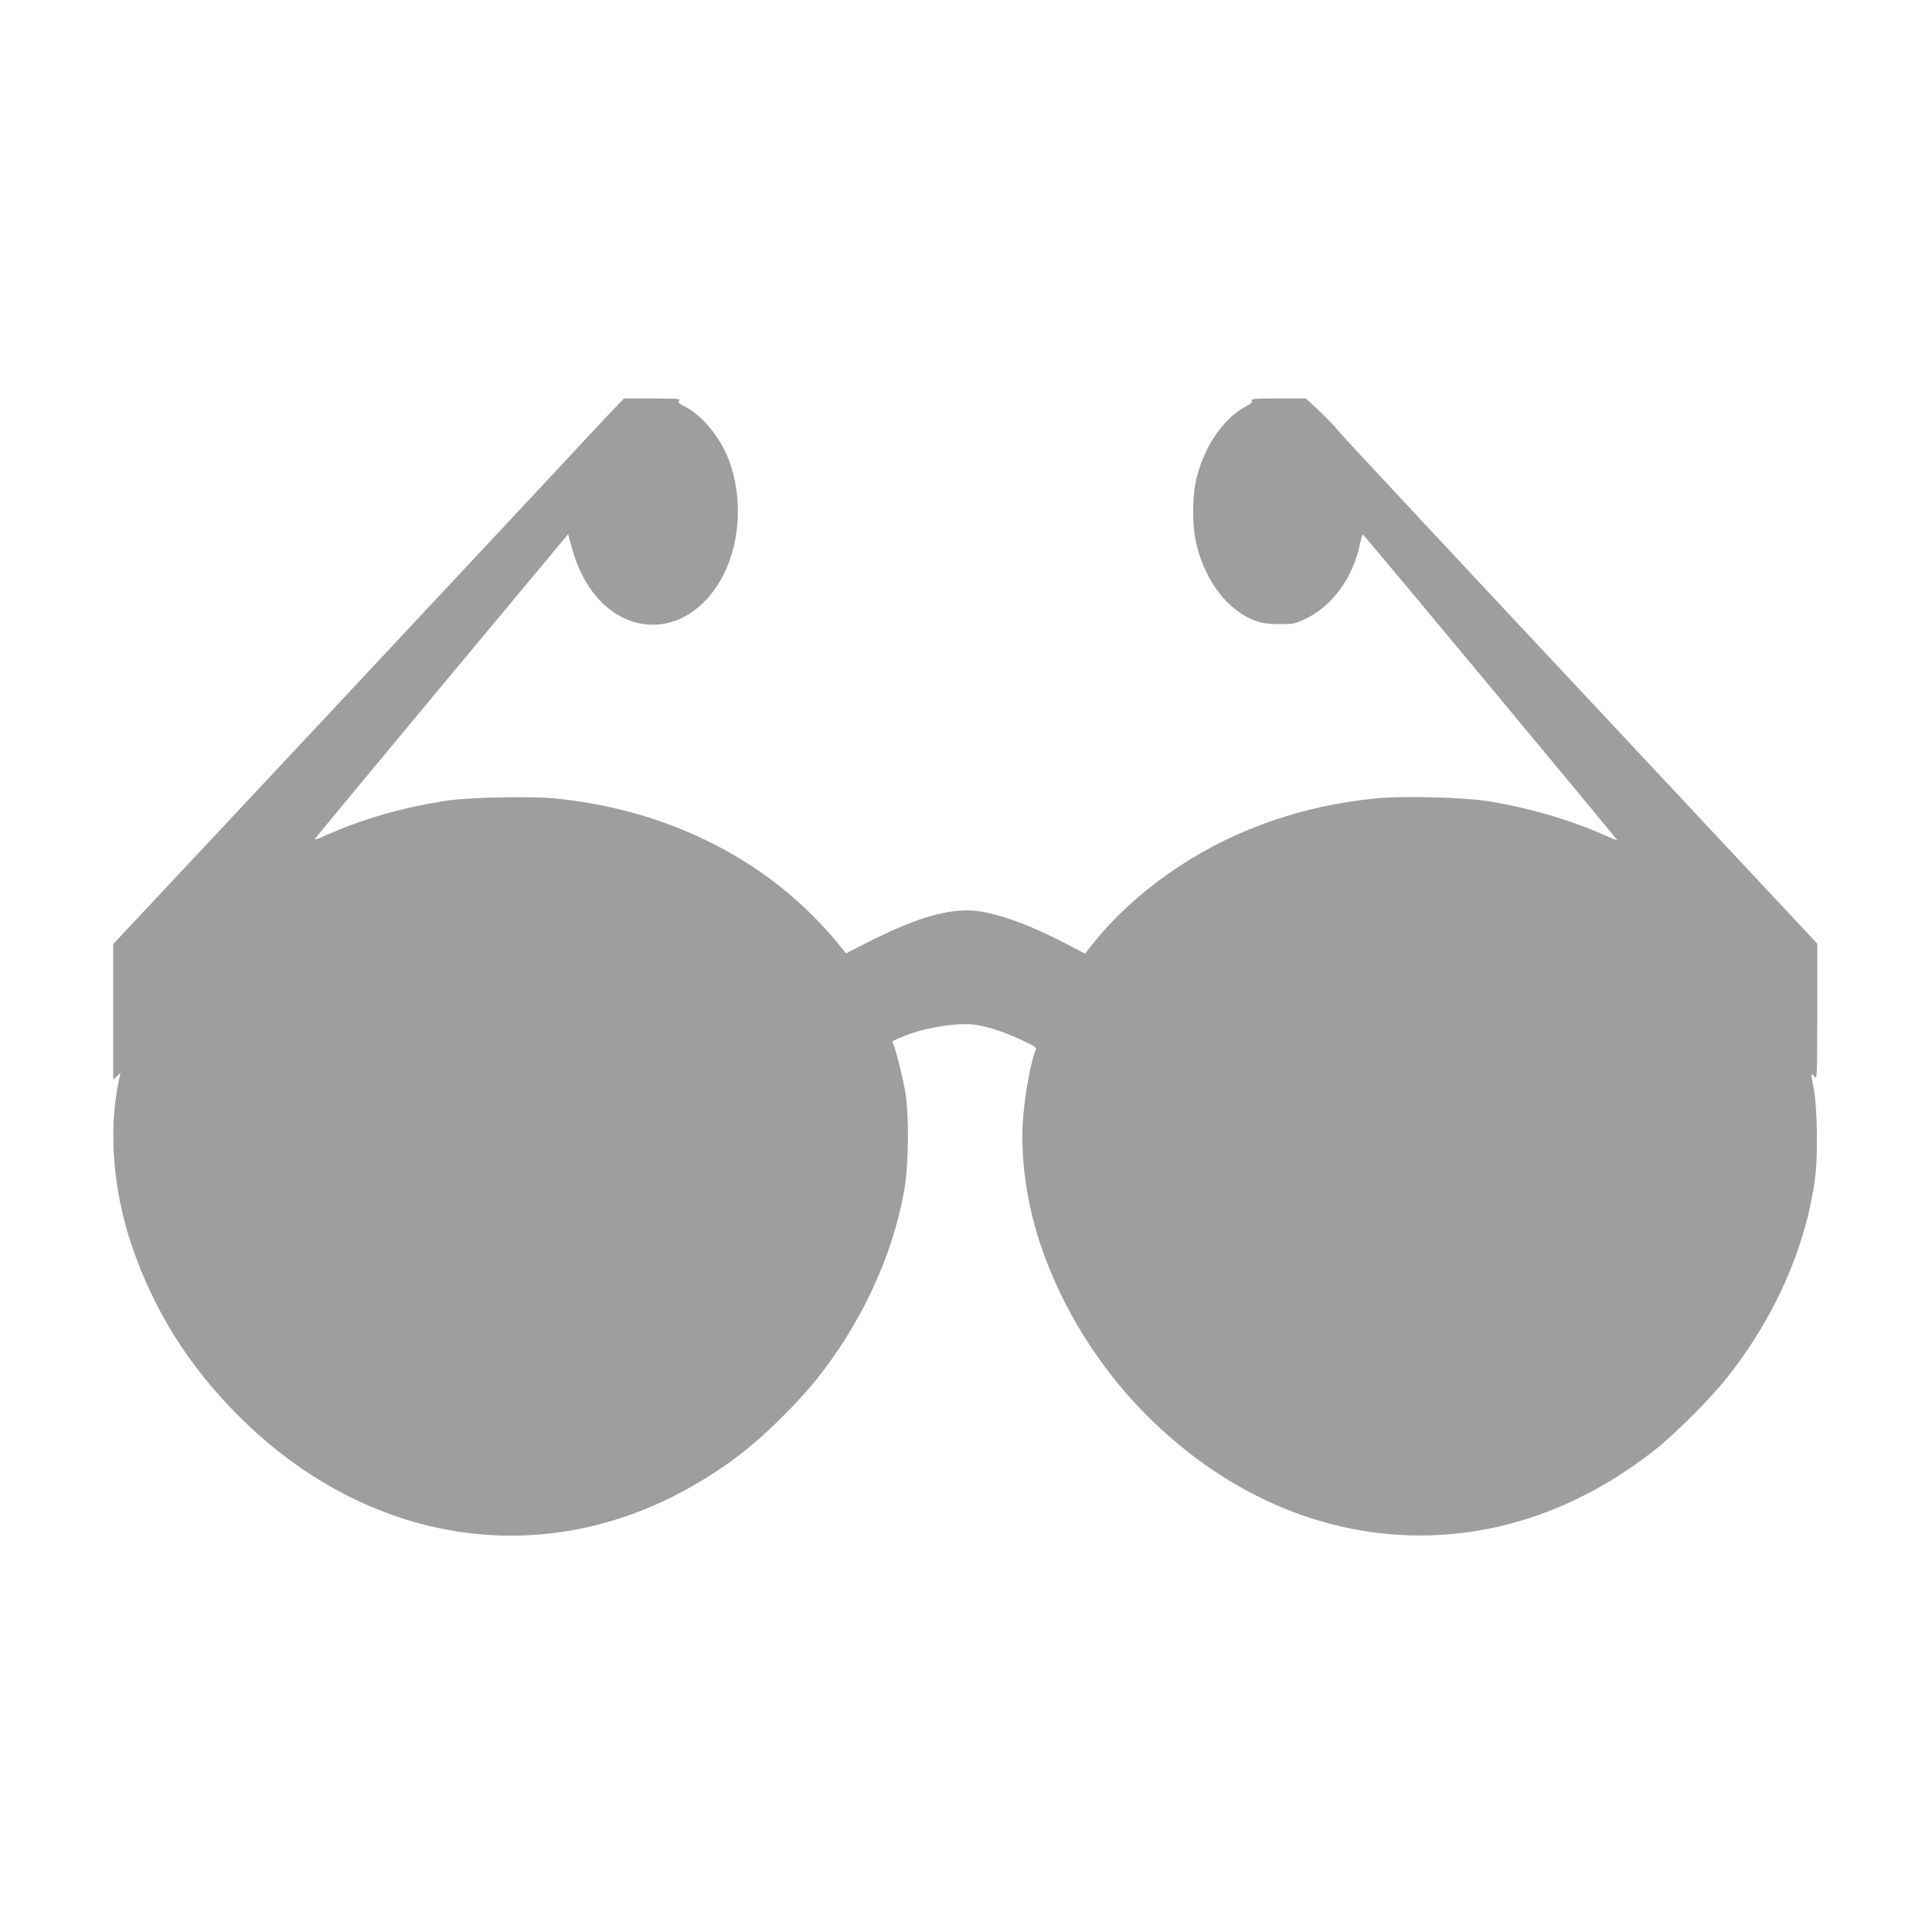 <?xml version="1.0" standalone="no"?>
<!DOCTYPE svg PUBLIC "-//W3C//DTD SVG 20010904//EN"
 "http://www.w3.org/TR/2001/REC-SVG-20010904/DTD/svg10.dtd">
<svg version="1.0" xmlns="http://www.w3.org/2000/svg"
 width="1280pt" height="1280pt" viewBox="0 0 1280 1280"
 preserveAspectRatio="xMidYMid meet">
<g transform="translate(0,1280) scale(0.1,-0.1)"
fill="#9e9e9e" stroke="none">
<path d="M4022 10043 c-62 -65 -205 -219 -319 -342 -115 -123 -826 -884 -1580
-1690 l-1373 -1466 0 -449 0 -449 24 22 24 22 -13 -63 c-68 -323 -34 -725 90
-1086 147 -429 377 -794 705 -1122 854 -854 2012 -1034 3003 -468 233 133 408
268 607 468 75 74 171 180 215 235 302 378 508 821 586 1260 30 170 33 505 6
655 -19 103 -49 227 -71 291 l-14 41 56 25 c144 63 377 102 498 83 89 -14 196
-50 312 -105 87 -41 92 -45 82 -67 -30 -72 -67 -270 -81 -436 -19 -223 11
-494 82 -742 127 -446 390 -889 732 -1233 553 -555 1244 -837 1949 -796 505
29 990 222 1426 566 127 100 368 341 472 473 321 405 525 867 586 1330 19 148
14 468 -10 590 -20 100 -20 106 4 79 19 -24 19 -23 20 428 l0 451 -1557 1664
c-857 915 -1580 1690 -1607 1723 -26 33 -88 97 -136 143 l-88 82 -182 0 c-158
0 -181 -2 -176 -15 4 -10 -7 -21 -33 -34 -151 -77 -280 -262 -333 -477 -31
-127 -31 -324 1 -449 45 -181 142 -338 266 -430 92 -68 160 -90 280 -90 95 0
104 2 178 37 175 84 313 275 358 497 7 34 15 61 19 60 6 -1 1688 -2023 1685
-2026 -1 -2 -46 17 -101 41 -224 98 -487 174 -749 217 -167 27 -556 37 -742
20 -479 -45 -928 -199 -1308 -449 -216 -141 -415 -318 -557 -493 l-70 -87
-122 64 c-213 111 -386 178 -538 210 -197 40 -417 -16 -773 -196 l-150 -76
-60 74 c-33 41 -105 119 -159 174 -440 441 -1045 715 -1719 779 -160 15 -562
6 -703 -15 -298 -45 -565 -122 -827 -240 -36 -16 -55 -21 -50 -13 4 8 384 465
842 1016 l835 1002 23 -84 c70 -265 227 -449 428 -502 243 -63 487 89 605 376
95 228 91 524 -9 744 -62 135 -170 259 -273 311 -41 21 -47 28 -38 40 11 12
-13 14 -177 14 l-189 0 -112 -117z"/>
</g>
</svg>
